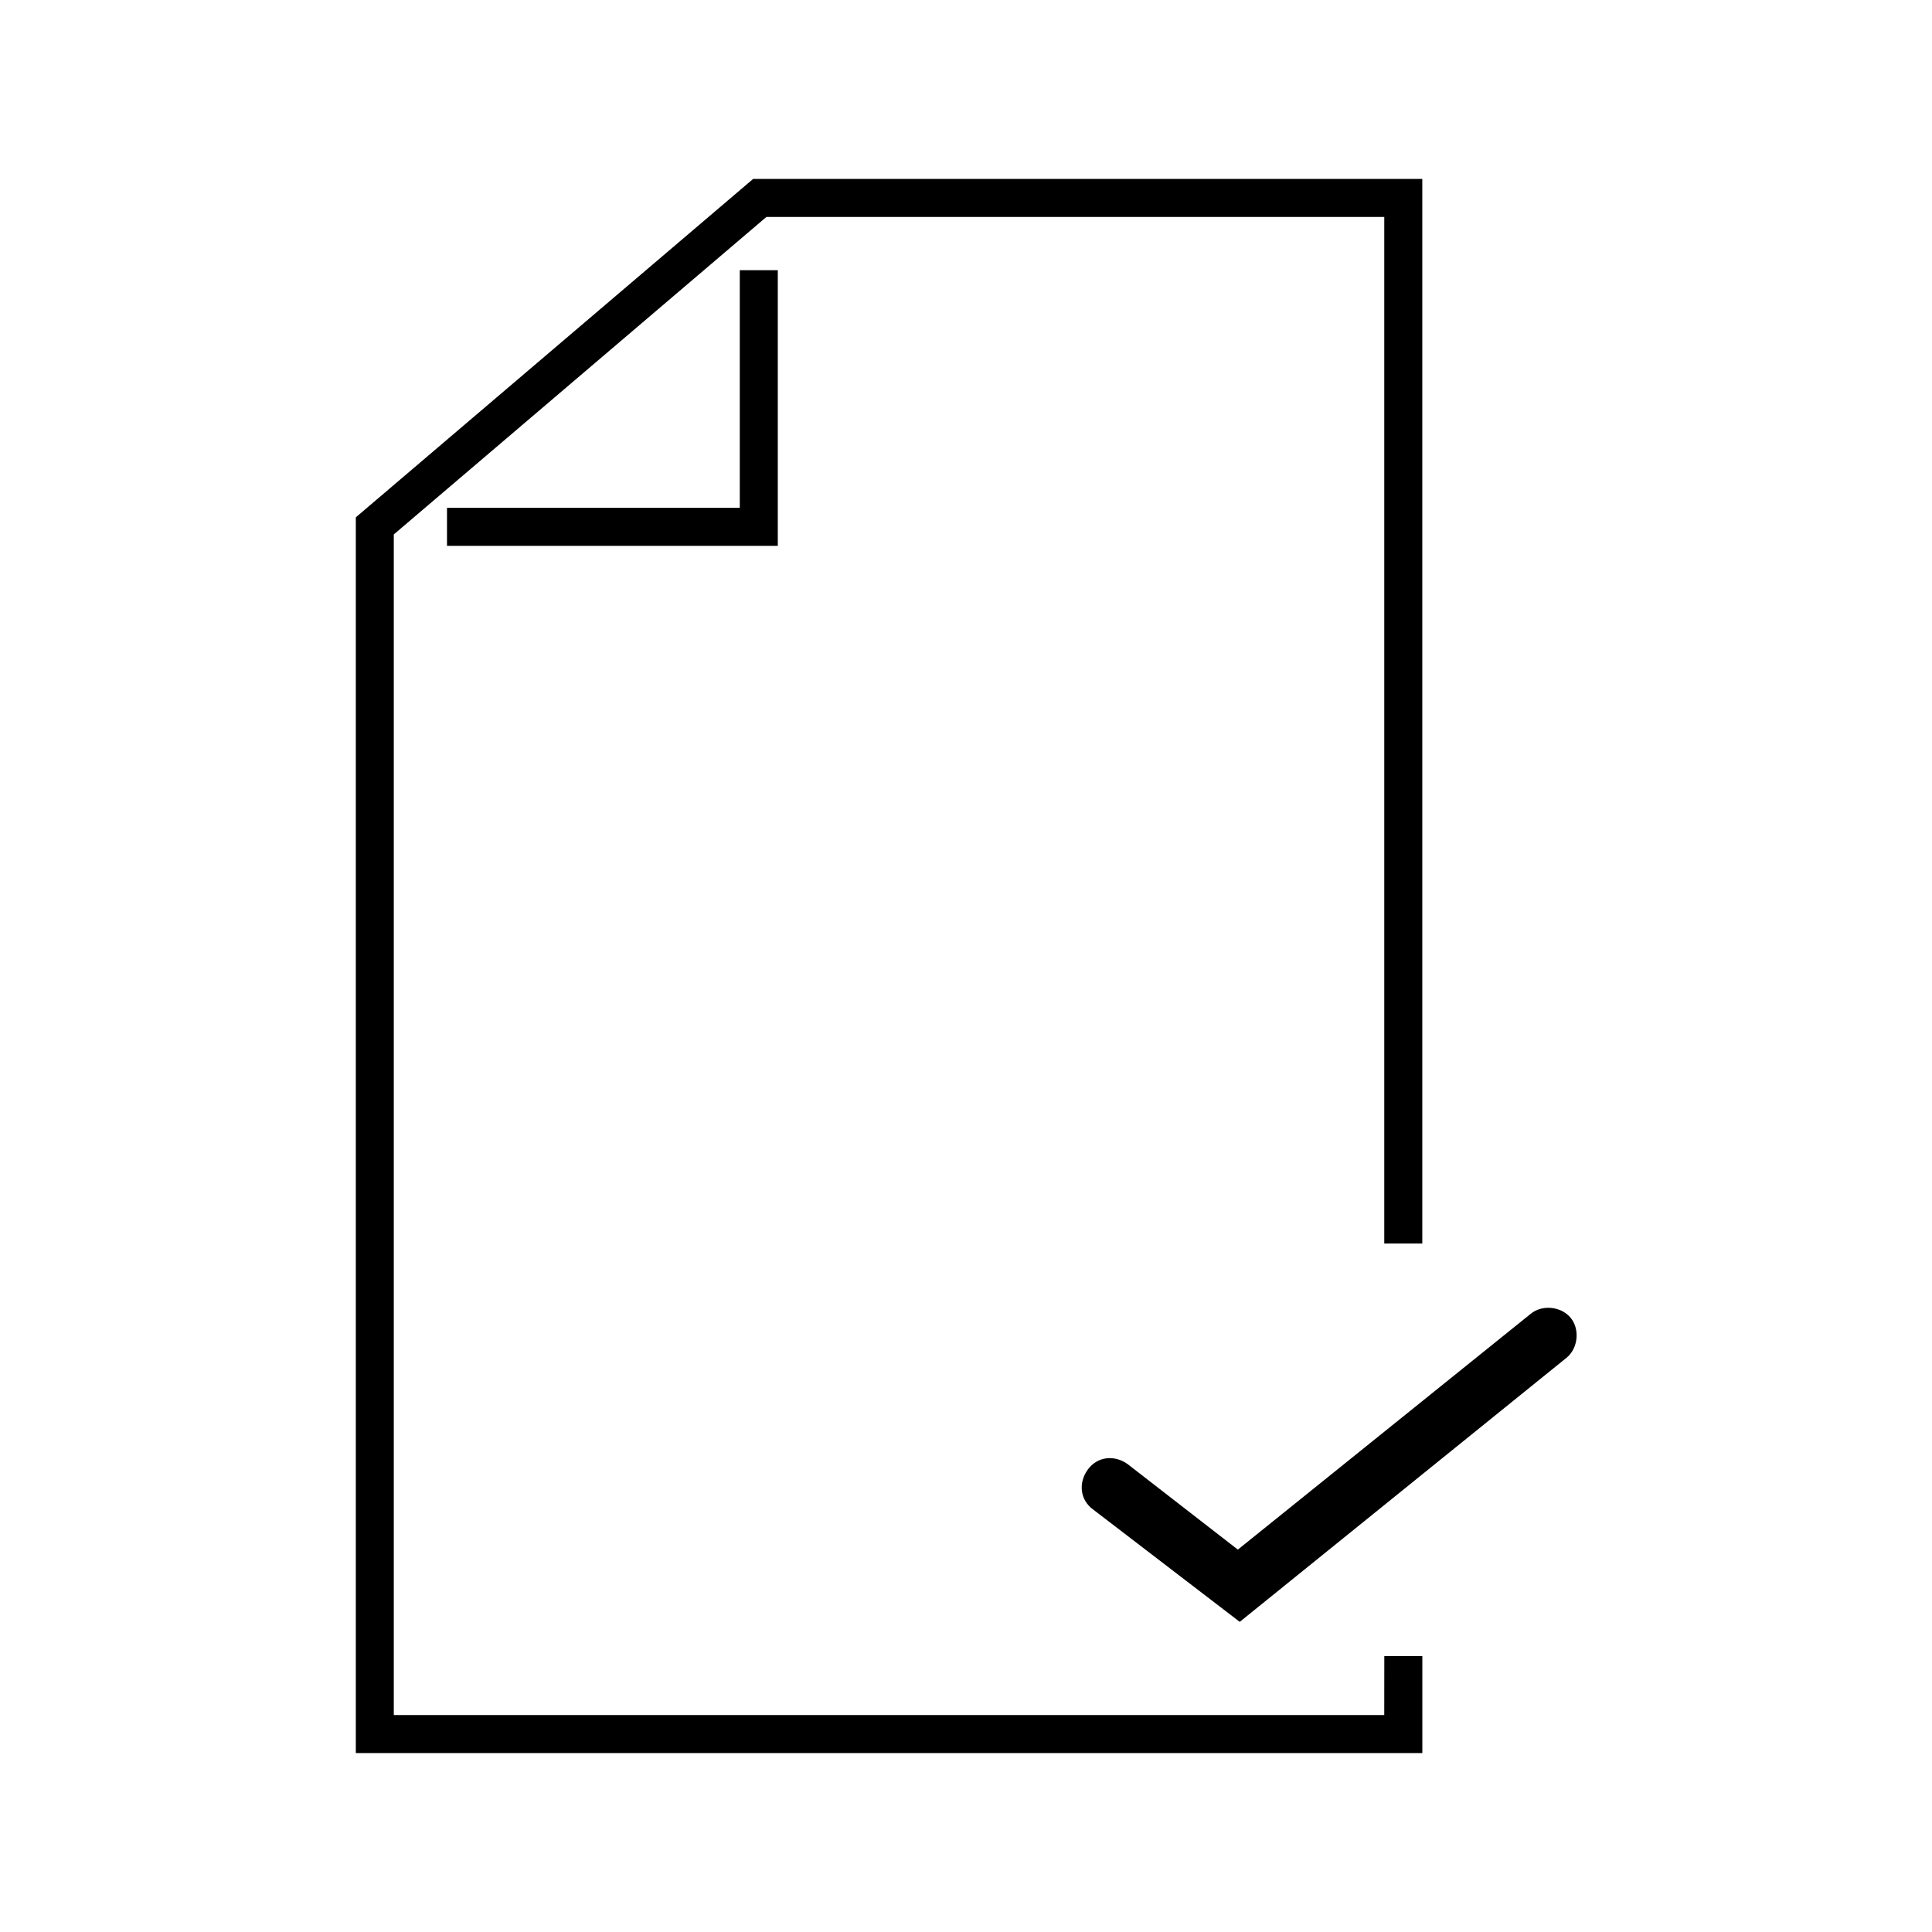 <?xml version="1.0" encoding="UTF-8"?>
<!-- Uploaded to: SVG Repo, www.svgrepo.com, Generator: SVG Repo Mixer Tools -->
<svg fill="#000000" width="800px" height="800px" version="1.1" viewBox="144 144 512 512" xmlns="http://www.w3.org/2000/svg">
 <g>
  <path d="m510.84 598.5h-262.48v-312.87l98.746-84.137h163.74v272.06h10.078v-282.13h-177.34l-105.29 89.676v327.48h282.64v-25.691h-10.078z"/>
  <path d="m340.05 278.58h-77.59v10.074h87.664v-73.051h-10.074z"/>
  <path d="m560.21 493.2c-2.519-3.023-7.559-3.527-10.578-1.008l-77.59 62.473-29.223-22.672c-3.527-2.519-8.062-2.016-10.578 1.512-2.519 3.527-2.016 8.062 1.512 10.578l38.793 29.727 86.656-70.031c3.023-2.516 3.527-7.555 1.008-10.578z"/>
 </g>
</svg>